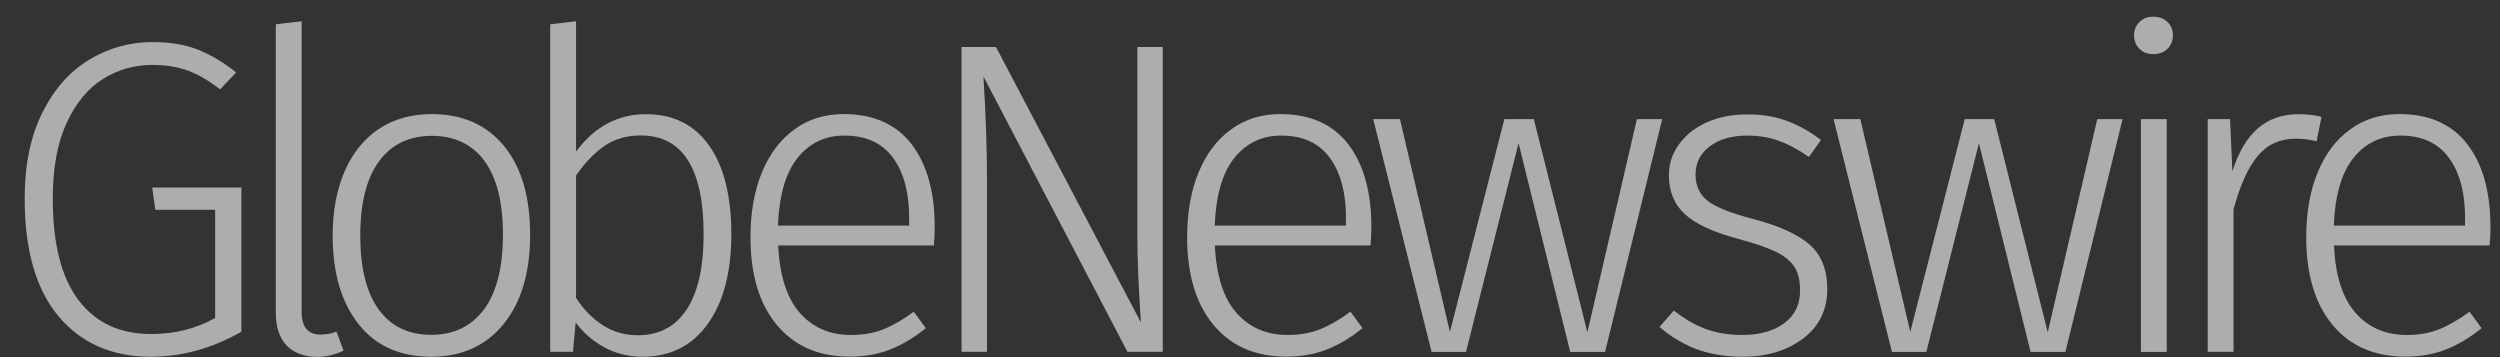 <svg width="84" height="12" viewBox="0 0 84 12" fill="none" xmlns="http://www.w3.org/2000/svg">
<rect x="0" y="0" width="84" height="12" fill="#333333" stroke="none"/>
<g clip-path="url(#clip0_13_3655)">
<path d="M6.631 1.661C7.058 1.827 7.494 2.083 7.935 2.433L7.395 3.003C7.027 2.715 6.667 2.505 6.316 2.374C5.965 2.244 5.565 2.181 5.115 2.181C4.526 2.181 3.977 2.334 3.473 2.644C2.97 2.953 2.56 3.442 2.245 4.116C1.931 4.789 1.773 5.637 1.773 6.664C1.773 8.19 2.061 9.33 2.641 10.088C3.221 10.847 4.031 11.223 5.07 11.223C5.871 11.223 6.59 11.044 7.229 10.685V7.05H5.218L5.115 6.301H8.111V11.147C7.13 11.704 6.118 11.986 5.07 11.986C3.761 11.986 2.727 11.533 1.967 10.627C1.206 9.72 0.829 8.401 0.829 6.664C0.829 5.538 1.027 4.578 1.422 3.788C1.818 2.994 2.34 2.401 2.997 2.006C3.653 1.612 4.359 1.414 5.12 1.414C5.7 1.414 6.204 1.495 6.631 1.661ZM9.635 11.614C9.392 11.363 9.267 10.995 9.267 10.505V0.817L10.135 0.714V10.479C10.135 10.986 10.346 11.241 10.764 11.241C10.976 11.241 11.156 11.206 11.304 11.138L11.542 11.78C11.264 11.919 10.962 11.991 10.643 11.991C10.22 11.986 9.883 11.861 9.635 11.614ZM16.935 4.905C17.52 5.619 17.812 6.61 17.812 7.889C17.812 9.155 17.515 10.155 16.922 10.887C16.328 11.618 15.514 11.986 14.489 11.986C13.45 11.986 12.635 11.627 12.055 10.9C11.475 10.173 11.178 9.182 11.178 7.916C11.178 7.091 11.313 6.368 11.583 5.749C11.853 5.13 12.24 4.658 12.739 4.326C13.238 3.999 13.827 3.833 14.507 3.833C15.541 3.837 16.351 4.192 16.935 4.905ZM12.734 5.421C12.316 5.991 12.105 6.821 12.105 7.916C12.105 9.002 12.312 9.832 12.725 10.398C13.139 10.968 13.728 11.25 14.484 11.25C15.244 11.25 15.833 10.968 16.261 10.398C16.683 9.828 16.899 8.993 16.899 7.885C16.899 6.799 16.692 5.973 16.279 5.408C15.865 4.847 15.271 4.564 14.502 4.564C13.742 4.569 13.153 4.851 12.734 5.421ZM23.821 4.883C24.321 5.583 24.573 6.579 24.573 7.871C24.573 9.137 24.312 10.137 23.785 10.878C23.259 11.614 22.531 11.986 21.59 11.986C21.123 11.986 20.695 11.883 20.309 11.672C19.922 11.461 19.602 11.183 19.342 10.833L19.252 11.82H18.487V0.817L19.355 0.714V5.094C19.976 4.255 20.758 3.837 21.707 3.837C22.62 3.837 23.322 4.187 23.821 4.883ZM23.066 10.407C23.448 9.832 23.642 8.989 23.642 7.871C23.642 5.659 22.935 4.551 21.528 4.551C21.06 4.551 20.655 4.667 20.313 4.901C19.976 5.134 19.652 5.466 19.355 5.897V10.007C19.607 10.398 19.904 10.703 20.255 10.927C20.605 11.152 20.992 11.264 21.424 11.264C22.135 11.268 22.683 10.981 23.066 10.407ZM31.378 8.248H26.147C26.196 9.267 26.439 10.021 26.875 10.514C27.312 11.008 27.883 11.255 28.589 11.255C28.998 11.255 29.363 11.192 29.678 11.066C29.992 10.941 30.334 10.743 30.703 10.474L31.108 11.026C30.717 11.345 30.316 11.582 29.907 11.744C29.498 11.906 29.043 11.982 28.544 11.982C27.505 11.982 26.691 11.627 26.102 10.918C25.513 10.209 25.216 9.227 25.216 7.975C25.216 7.149 25.342 6.422 25.598 5.798C25.855 5.175 26.219 4.69 26.691 4.349C27.163 4.003 27.717 3.833 28.346 3.833C29.345 3.833 30.105 4.169 30.627 4.842C31.144 5.516 31.405 6.44 31.405 7.616C31.405 7.84 31.396 8.046 31.378 8.248ZM30.55 7.351C30.55 6.476 30.366 5.789 30.001 5.296C29.637 4.802 29.093 4.555 28.373 4.555C27.726 4.555 27.199 4.807 26.799 5.305C26.399 5.803 26.178 6.561 26.138 7.58H30.546V7.351H30.55ZM39.065 11.82H37.882L33.042 2.567C33.123 3.815 33.163 4.991 33.163 6.094V11.82H32.309V1.58H33.465L38.336 10.838C38.255 9.68 38.214 8.67 38.214 7.804V1.58H39.069V11.82H39.065ZM46.05 8.248H40.819C40.868 9.267 41.111 10.021 41.547 10.514C41.984 11.008 42.555 11.255 43.261 11.255C43.67 11.255 44.035 11.192 44.349 11.066C44.664 10.941 45.006 10.743 45.375 10.474L45.78 11.026C45.389 11.345 44.988 11.582 44.579 11.744C44.17 11.906 43.715 11.982 43.216 11.982C42.177 11.982 41.363 11.627 40.774 10.918C40.184 10.209 39.888 9.227 39.888 7.975C39.888 7.149 40.014 6.422 40.27 5.798C40.526 5.175 40.891 4.69 41.363 4.349C41.835 4.003 42.388 3.833 43.018 3.833C44.017 3.833 44.777 4.169 45.298 4.842C45.816 5.516 46.077 6.44 46.077 7.616C46.077 7.84 46.068 8.046 46.05 8.248ZM45.227 7.351C45.227 6.476 45.042 5.789 44.678 5.296C44.313 4.802 43.769 4.555 43.05 4.555C42.402 4.555 41.876 4.807 41.475 5.305C41.075 5.803 40.855 6.561 40.814 7.58H45.222V7.351H45.227ZM55.85 4.003L53.93 11.825H52.76L51.024 4.811L49.257 11.825H48.101L46.14 4.003H47.039L48.717 11.152L50.547 4.003H51.537L53.336 11.165L55 4.003H55.85ZM60.015 4.053C60.416 4.196 60.807 4.416 61.185 4.703L60.78 5.273C60.42 5.022 60.078 4.842 59.759 4.726C59.44 4.614 59.089 4.555 58.711 4.555C58.189 4.555 57.771 4.676 57.452 4.914C57.132 5.152 56.97 5.475 56.97 5.87C56.97 6.247 57.11 6.543 57.384 6.754C57.658 6.965 58.158 7.162 58.877 7.351C59.768 7.58 60.407 7.871 60.803 8.217C61.198 8.567 61.396 9.065 61.396 9.711C61.396 10.411 61.126 10.963 60.587 11.372C60.047 11.78 59.372 11.986 58.563 11.986C57.964 11.986 57.438 11.897 56.988 11.726C56.538 11.551 56.129 11.304 55.76 10.986L56.242 10.434C56.593 10.712 56.948 10.918 57.312 11.053C57.676 11.188 58.09 11.255 58.549 11.255C59.129 11.255 59.597 11.12 59.952 10.86C60.308 10.595 60.483 10.232 60.483 9.761C60.483 9.442 60.425 9.182 60.303 8.984C60.182 8.787 59.979 8.612 59.687 8.468C59.395 8.325 58.972 8.177 58.414 8.028C57.587 7.809 56.988 7.535 56.624 7.207C56.26 6.88 56.075 6.44 56.075 5.893C56.075 5.502 56.188 5.152 56.422 4.838C56.651 4.524 56.961 4.282 57.357 4.107C57.753 3.932 58.194 3.846 58.684 3.846C59.174 3.837 59.615 3.909 60.015 4.053ZM71.318 4.003L69.398 11.825H68.228L66.492 4.811L64.725 11.825H63.569L61.608 4.003H62.507L64.185 11.152L66.015 4.003H67.005L68.804 11.165L70.468 4.003H71.318ZM72.83 0.741C72.951 0.862 73.01 1.01 73.01 1.19C73.01 1.369 72.951 1.517 72.83 1.638C72.708 1.76 72.551 1.818 72.348 1.818C72.159 1.818 72.002 1.76 71.885 1.638C71.764 1.517 71.705 1.369 71.705 1.19C71.705 1.01 71.764 0.862 71.885 0.741C72.007 0.62 72.159 0.562 72.348 0.562C72.551 0.562 72.713 0.624 72.83 0.741ZM72.803 4.003V11.825H71.935V4.003H72.803ZM78.002 3.927L77.836 4.748C77.615 4.69 77.386 4.658 77.147 4.658C76.617 4.658 76.189 4.851 75.866 5.233C75.542 5.614 75.267 6.216 75.047 7.037V11.82H74.179V4.003H74.93L75.007 5.753C75.218 5.107 75.501 4.623 75.87 4.308C76.234 3.994 76.689 3.837 77.228 3.837C77.53 3.837 77.791 3.869 78.002 3.927ZM83.651 8.248H78.42C78.47 9.267 78.713 10.021 79.149 10.514C79.585 11.008 80.157 11.255 80.863 11.255C81.272 11.255 81.636 11.192 81.951 11.066C82.266 10.941 82.608 10.743 82.977 10.474L83.382 11.026C82.99 11.345 82.59 11.582 82.181 11.744C81.771 11.906 81.317 11.982 80.818 11.982C79.779 11.982 78.965 11.627 78.375 10.918C77.786 10.209 77.489 9.227 77.489 7.975C77.489 7.149 77.615 6.422 77.872 5.798C78.128 5.175 78.492 4.69 78.965 4.349C79.437 4.003 79.99 3.833 80.62 3.833C81.618 3.833 82.379 4.169 82.9 4.842C83.418 5.516 83.678 6.44 83.678 7.616C83.683 7.84 83.669 8.046 83.651 8.248ZM82.828 7.351C82.828 6.476 82.644 5.789 82.279 5.296C81.915 4.802 81.371 4.555 80.651 4.555C80.004 4.555 79.477 4.807 79.077 5.305C78.677 5.803 78.456 6.561 78.416 7.58H82.824V7.351H82.828Z" fill="white" fill-opacity="0.6"/>
</g>
<defs>
<clipPath id="clip0_13_3655">
<rect width="84" height="12" fill="white"/>
</clipPath>
</defs>
</svg>
